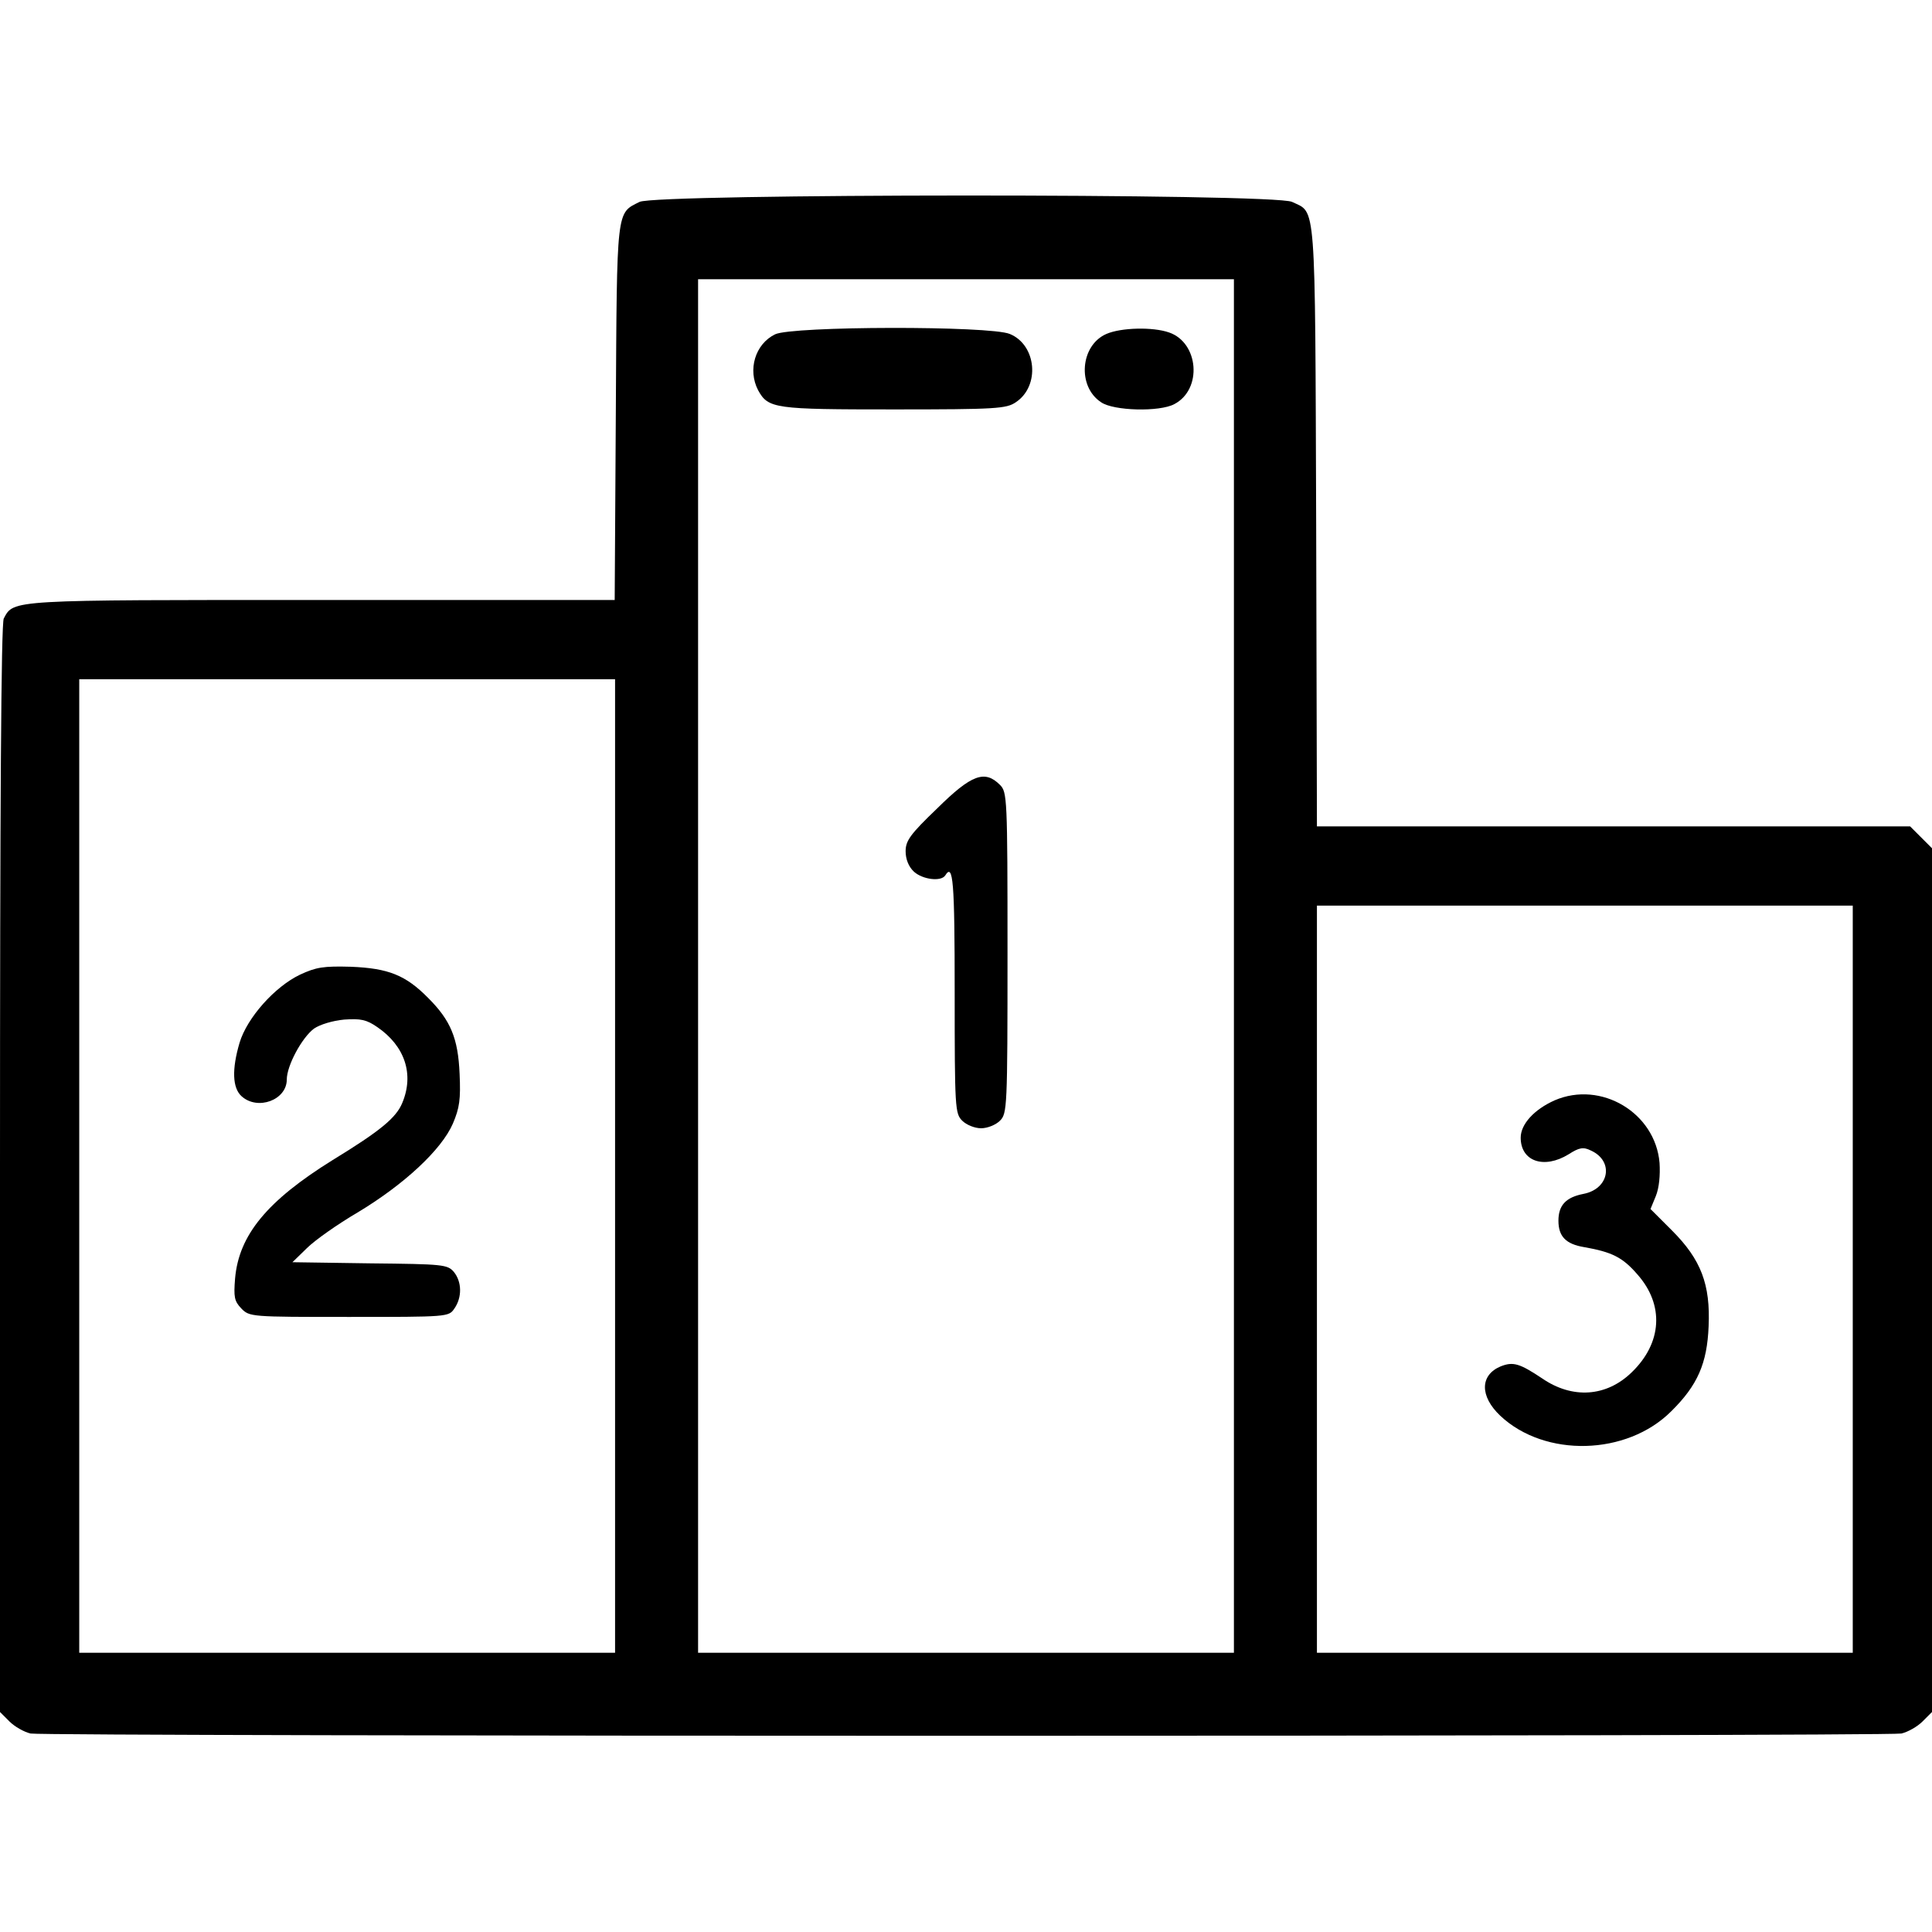 <?xml version="1.0" standalone="no"?>
<!DOCTYPE svg PUBLIC "-//W3C//DTD SVG 20010904//EN"
 "http://www.w3.org/TR/2001/REC-SVG-20010904/DTD/svg10.dtd">
<svg version="1.0" xmlns="http://www.w3.org/2000/svg"
 width="512pt" height="512pt" viewBox="0 0 512 512"
 preserveAspectRatio="xMidYMid meet">
<g transform="translate(0,512) scale(0.1,-0.1)"
fill="#000000" stroke="none">
<path d="M1695 4585 c-62 -31 -60 -13 -63 -557 l-3 -498 -775 0 c-832 0 -817
1 -844 -49 -7 -13 -10 -491 -10 -1459 l0 -1439 25 -25 c14 -14 39 -28 56 -32
41 -8 4917 -8 4958 0 17 4 42 18 56 32 l25 25 0 1144 0 1145 -29 29 -29 29
-786 0 -786 0 -2 798 c-3 876 0 826 -64 857 -48 23 -1684 22 -1729 0z m1575
-2025 l0 -1820 -710 0 -710 0 0 1820 0 1820 710 0 710 0 0 -1820z m-1640 -530
l0 -1290 -710 0 -710 0 0 1290 0 1290 710 0 710 0 0 -1290z m3280 -300 l0
-990 -710 0 -710 0 0 990 0 990 710 0 710 0 0 -990z"/>
<path d="M2054 4234 c-53 -26 -73 -94 -45 -148 27 -49 43 -51 360 -51 272 0
298 2 323 19 65 43 55 152 -16 181 -53 22 -577 21 -622 -1z"/>
<path d="M2932 4235 c-69 -30 -78 -139 -14 -181 33 -23 155 -26 194 -5 75 39
65 163 -14 190 -43 15 -127 13 -166 -4z"/>
<path d="M2484 2978 c-72 -69 -84 -86 -84 -114 0 -21 8 -41 22 -54 23 -21 72
-27 83 -10 21 34 25 -15 25 -310 0 -307 1 -321 20 -340 11 -11 33 -20 50 -20
17 0 39 9 50 20 19 19 20 33 20 445 0 412 -1 426 -20 445 -40 40 -75 28 -166
-62z"/>
<path d="M795 2537 c-67 -32 -140 -114 -160 -180 -21 -71 -19 -120 5 -142 43
-39 120 -10 120 44 0 37 40 111 72 135 16 11 49 21 80 24 44 3 59 0 88 -20 73
-50 98 -125 66 -201 -16 -39 -58 -74 -184 -151 -174 -108 -249 -199 -259 -314
-4 -49 -2 -60 16 -79 22 -23 25 -23 286 -23 261 0 264 0 279 22 21 30 20 71
-1 97 -17 20 -28 21 -223 23 l-205 3 38 37 c21 21 82 64 135 95 123 74 222
166 252 235 18 42 21 65 18 132 -4 95 -24 142 -83 201 -60 61 -106 79 -205 83
-73 2 -92 -1 -135 -21z"/>
<path d="M4120 2204 c-54 -24 -90 -63 -90 -99 0 -63 62 -84 127 -44 28 18 39
20 59 10 62 -28 49 -102 -20 -115 -46 -9 -66 -30 -66 -71 0 -42 20 -62 68 -70
74 -13 102 -27 141 -72 72 -81 66 -182 -15 -260 -67 -65 -157 -71 -237 -16
-60 40 -77 45 -110 32 -55 -23 -56 -79 -1 -131 118 -111 335 -106 453 12 70
69 95 127 99 225 5 111 -20 177 -97 254 l-57 57 14 34 c9 22 12 56 10 88 -11
133 -155 219 -278 166z"/>
</g>
</svg>

